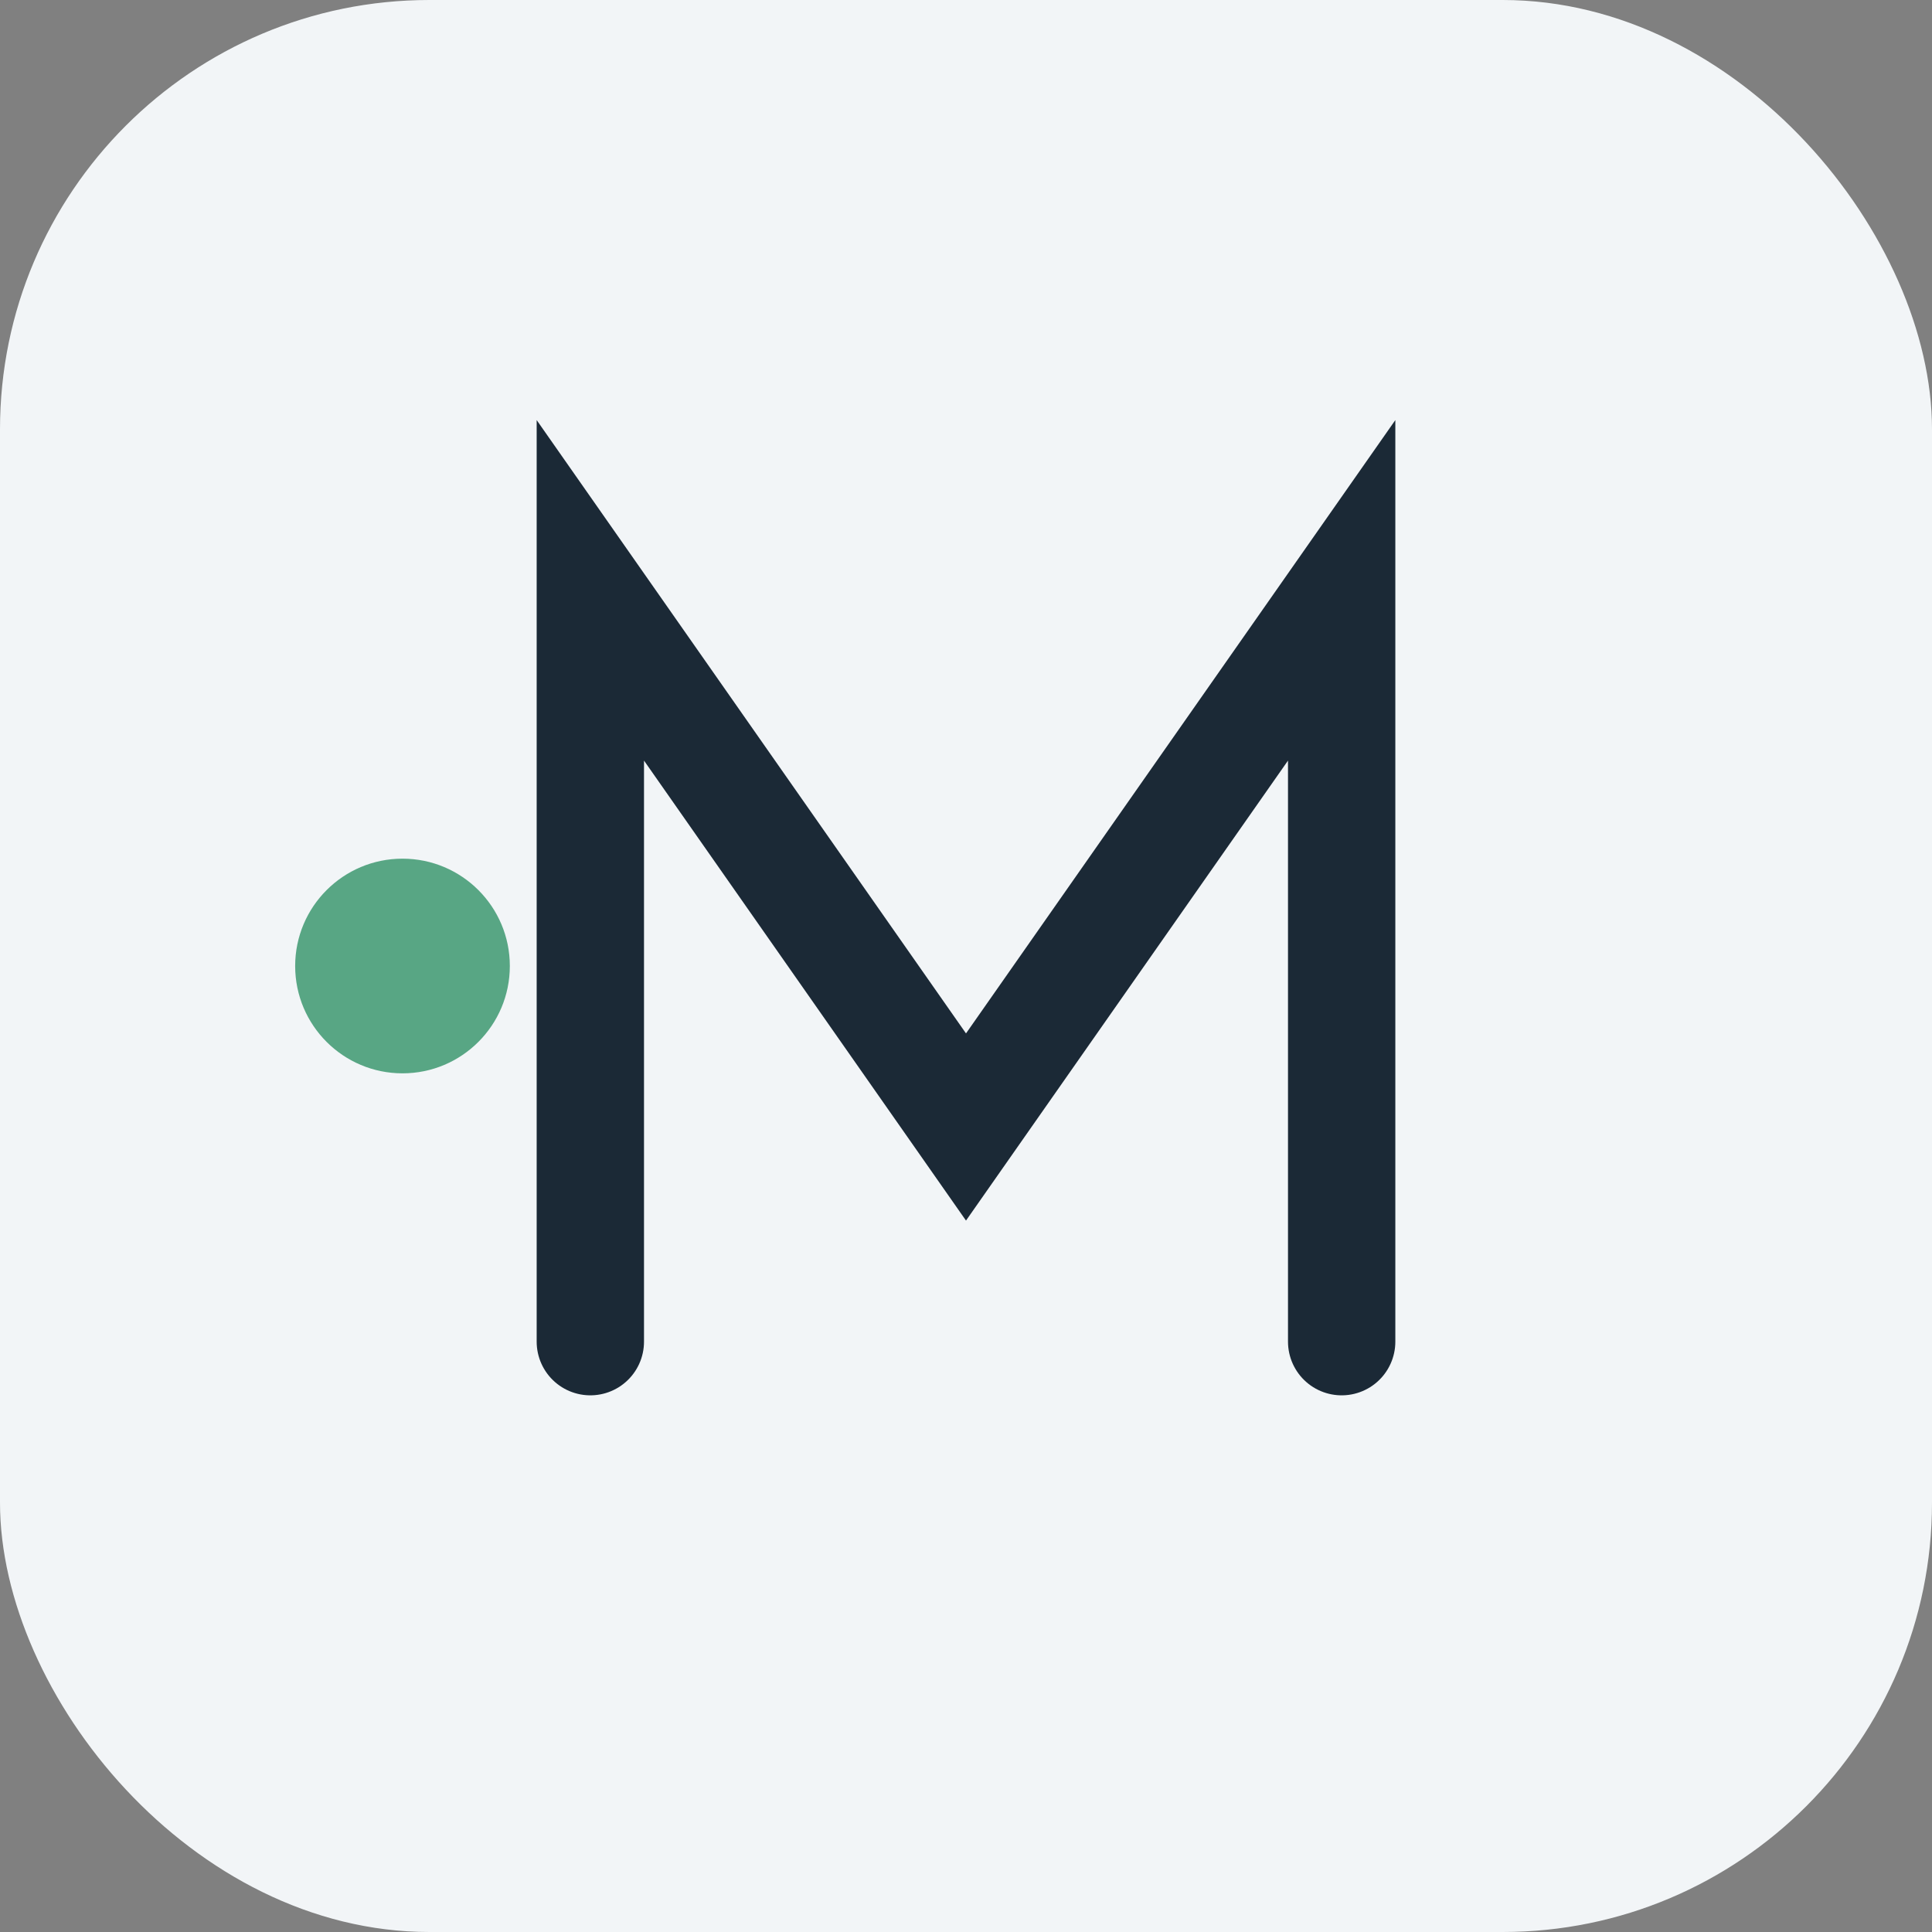 <?xml version="1.0" encoding="UTF-8"?>
<svg xmlns="http://www.w3.org/2000/svg" width="36" height="36" viewBox="0 0 36 36"><rect x="0" y="0" width="36" height="36" fill="#808080" stroke="none"/><rect width="36" height="36" rx="8" fill="#F2F5F7"/><path d="M11 25V11l7 10 7-10v14" fill="none" stroke="#1B2936" stroke-width="2" stroke-linecap="round"/><circle cx="7.5" cy="18" r="2" fill="#58A684"/></svg>